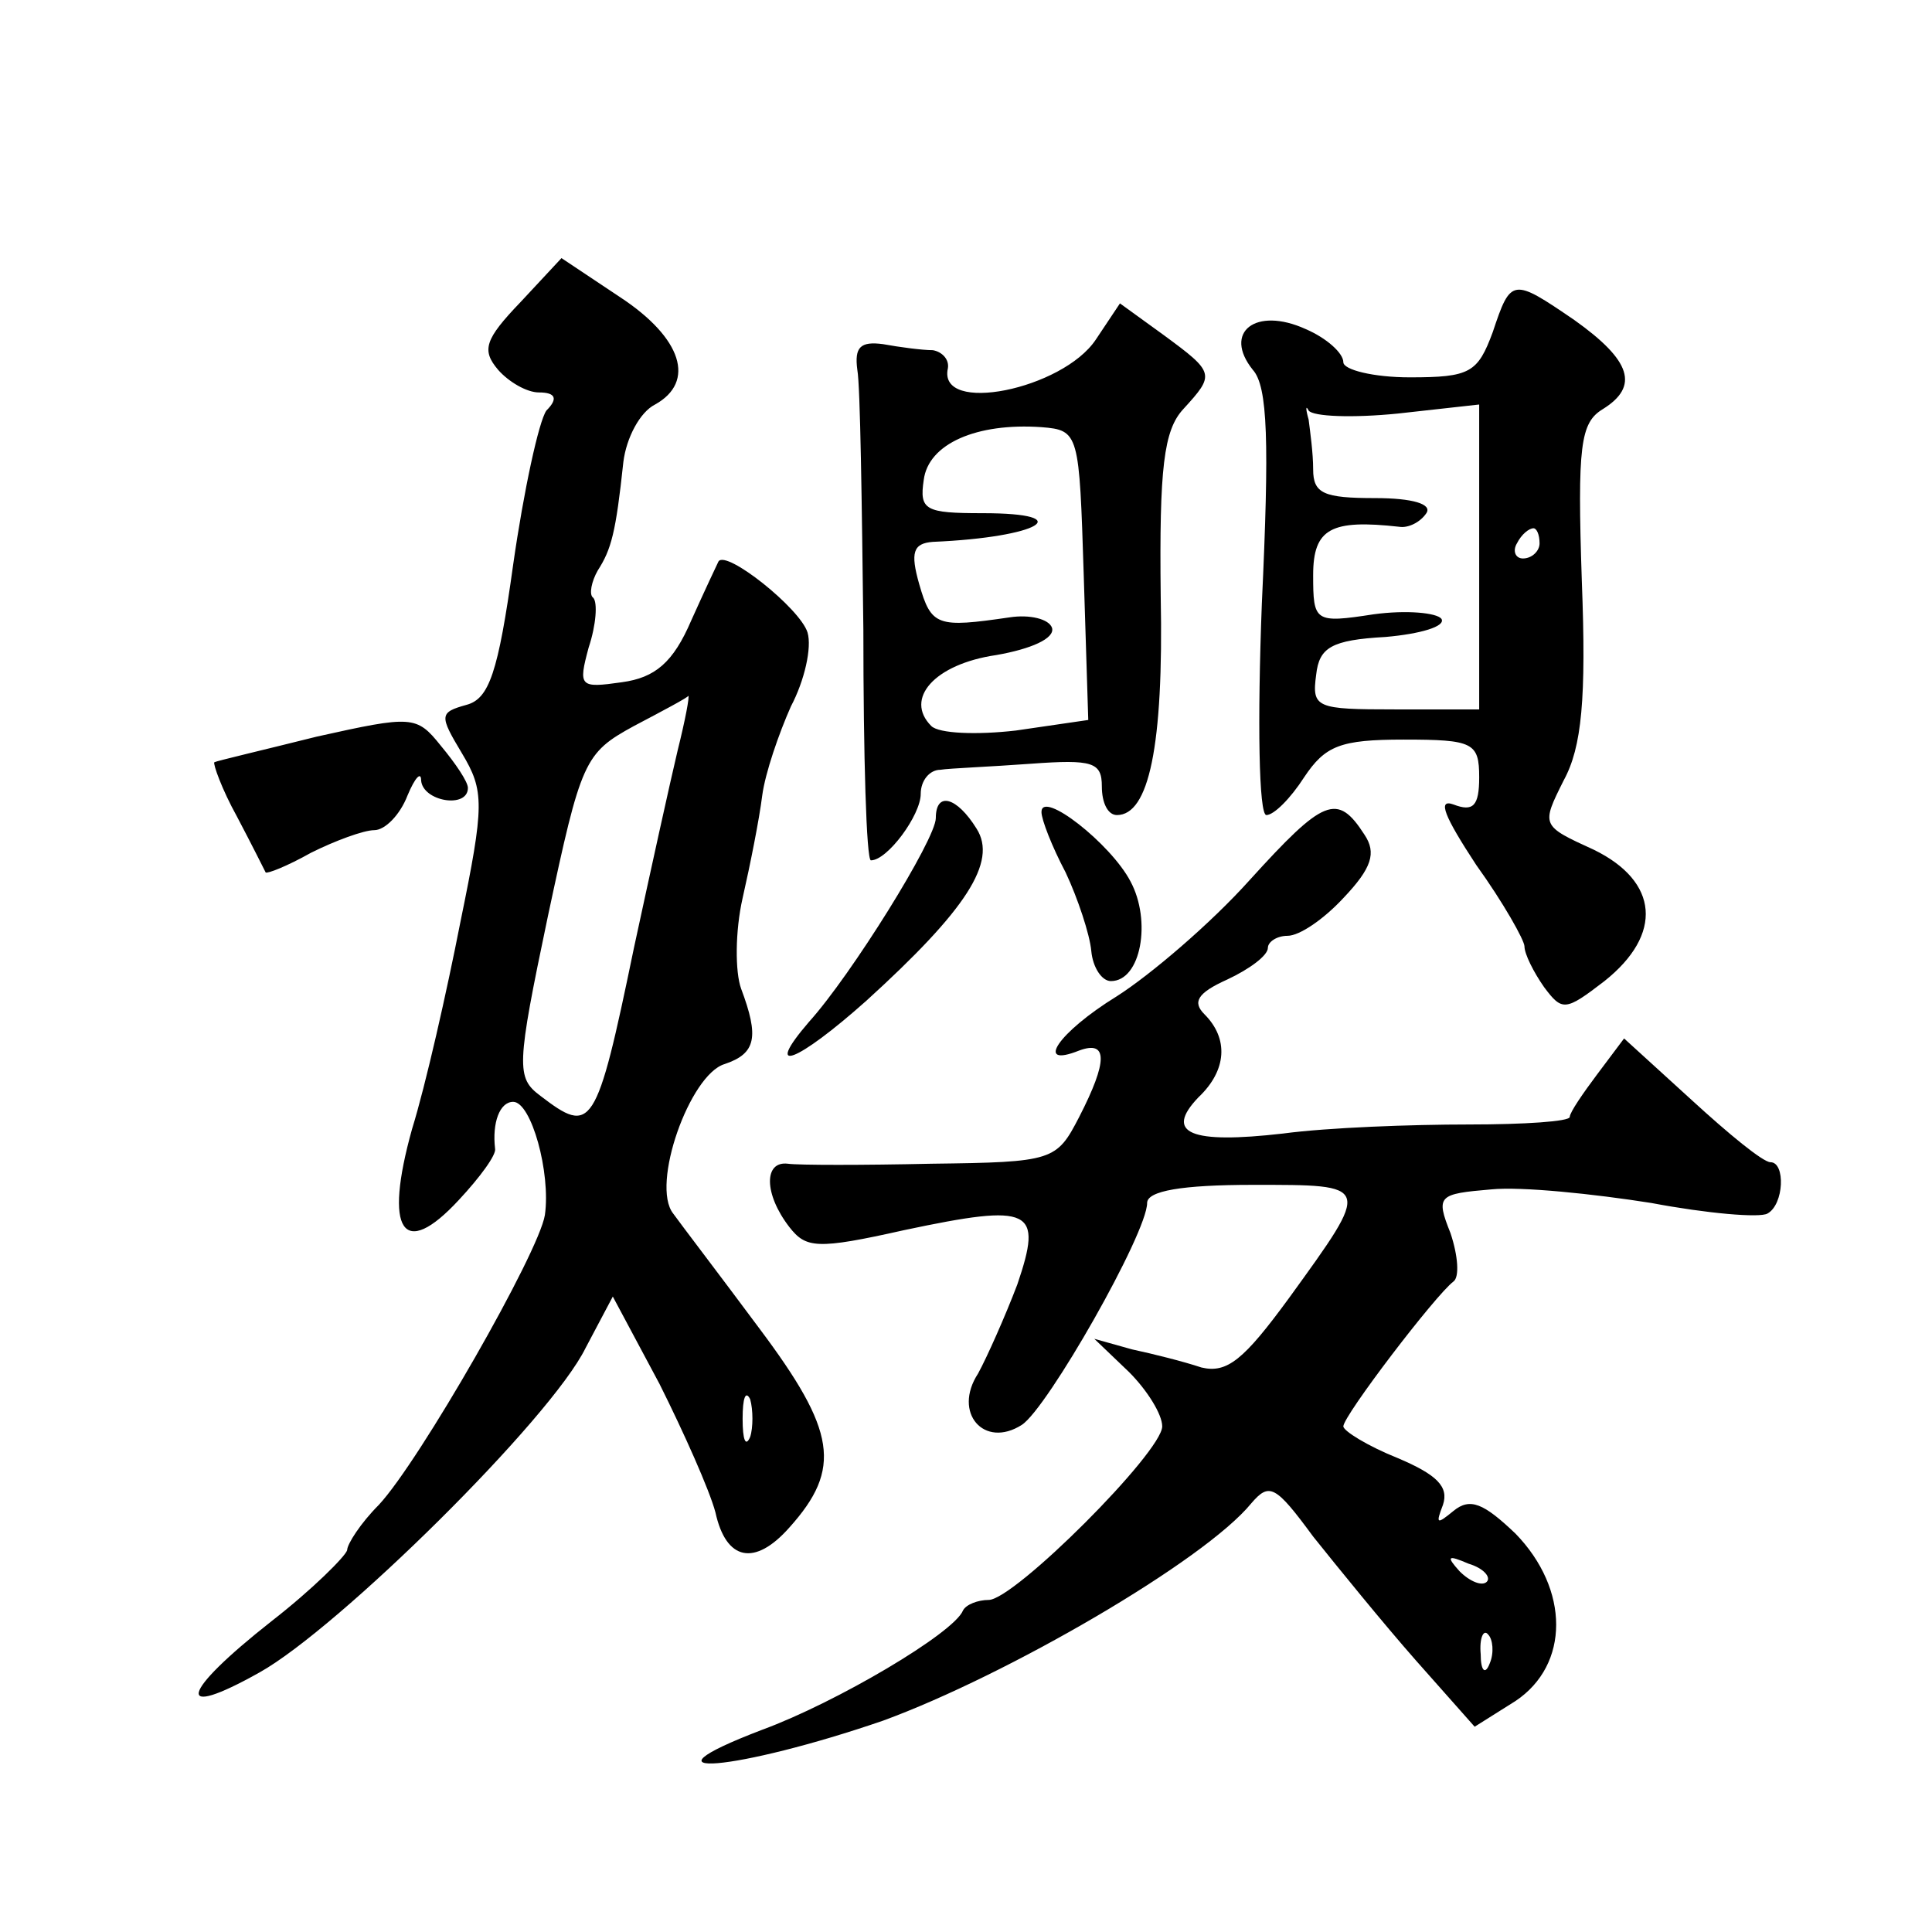 <?xml version="1.0" standalone="no"?>
<!DOCTYPE svg PUBLIC "-//W3C//DTD SVG 20010904//EN"
 "http://www.w3.org/TR/2001/REC-SVG-20010904/DTD/svg10.dtd">
<svg version="1.0" xmlns="http://www.w3.org/2000/svg"
 width="128pt" height="128pt" viewBox="0 0 128 128"
 preserveAspectRatio="xMidYMid meet">
<g transform="translate(0,128) scale(0.1,-0.1)"
fill="#0" stroke="none">
<path d="M345 1080 c-24 -25 -26 -32 -15 -45 7 -8 19 -15 27 -15 11 0 13 -4 5 -12
-5 -7 -15 -53 -22 -102 -10 -72 -16 -89 -31 -93 -18 -5 -18 -7 -3 -32 15 -25 15
-34 -1 -112 -9 -46 -23 -108 -32 -137 -19 -68 -6 -87 31 -47 14 15 25 30 24 34
-2 17 3 31 12 31 12 0 25 -47 21 -75 -4 -25 -83 -163 -110 -192 -12 -12 -21 -26
-21 -30 -1 -4 -23 -26 -50 -47 -61 -48 -65 -66 -8 -34 52 29 193 168 216 215 l18
34 31 -58 c16 -32 33 -70 37 -85 7 -32 26 -36 49 -10 35 39 31 64 -20 132 -26 35
-52 69 -57 76 -15 19 11 92 34 99 21 7 23 18 11 50 -4 11 -4 38 1 60 5 22 11 52
13 68 2 15 11 41 19 59 9 17 14 39 11 49 -5 16 -54 55 -59 47 -1 -2 -9 -19 -18
-39 -12 -28 -24 -38 -46 -41 -28 -4 -29 -3 -22 23 5 15 6 30 3 33 -3 2 -1 11 3
18 9 14 12 25 17 72 2 16 11 33 21 38 27 15 18 44 -23 71 l-39 26 -27 -29z m104
-297 c-5 -21 -18 -80 -29 -131 -25 -121 -28 -124 -62 -98 -16 12 -16 19 5 119 22
103 24 108 57 126 19 10 36 19 36 20 1 0 -2 -16 -7 -36z m48 -455 c-3 -7 -5 -2
-5 12 0 14 2 19 5 13 2 -7 2 -19 0 -25z M989 1060 c-10 -27 -15 -30 -55 -30 -24
0 -44 5 -44 10 0 6 -11 16 -25 22 -33 15 -55 -2 -35 -27 10 -11 11 -48 6 -155 -3
-78 -2 -140 3 -140 5 0 16 11 25 25 14 21 24 25 66 25 46 0 50 -2 50 -25 0 -19
-4 -23 -17 -18 -11 4 -6 -8 15 -40 18 -25 32 -50 32 -54 0 -5 6 -17 13 -27 12 -16
14 -16 40 4 39 31 36 66 -7 87 -35 16 -35 16 -20 46 12 22 15 54 12 132 -3 90 -1
105 14 114 24 15 19 32 -19 59 -41 28 -42 28 -54 -8z m-63 -54 l54 6 0 -101 0 -101
-56 0 c-52 0 -55 1 -52 23 2 18 10 23 46 25 23 2 40 7 37 12 -3 4 -23 6 -45 3 -39
-6 -40 -5 -40 26 0 31 12 37 57 32 6 -1 14 3 18 9 4 6 -9 10 -34 10 -34 0 -41 3
-41 19 0 11 -2 25 -3 33 -2 7 -2 10 0 6 3 -4 29 -5 59 -2z m94 -86 c0 -5 -5 -10
-11 -10 -5 0 -7 5 -4 10 3 6 8 10 11 10 2 0 4 -4 4 -10z M726 1055 c-22 -33 -105
-50 -98 -19 1 6 -4 11 -10 12 -7 0 -22 2 -33 4 -15 2 -19 -2 -17 -17 2 -11 3 -89
4 -172 0 -84 2 -153 5 -153 11 0 33 30 33 44 0 9 6 16 13 16 6 1 33 2 60 4 41 3
47 1 47 -15 0 -11 4 -19 10 -19 21 0 31 45 29 145 -1 85 2 110 15 124 21 23 21
24 -13 49 l-29 21 -16 -24z m-8 -156 l3 -96 -48 -7 c-26 -3 -51 -2 -56 3 -18 18
2 41 43 47 23 4 39 11 37 18 -2 6 -15 9 -28 7 -48 -7 -52 -6 -60 22 -6 21 -4 27
9 28 71 3 97 19 33 19 -38 0 -42 2 -39 22 3 24 35 38 78 35 25 -2 25 -4 28 -98z
M210 792 c-36 -9 -66 -16 -68 -17 -1 -1 5 -18 15 -36 10 -19 18 -35 19 -37 1 -1
14 4 30 13 16 8 35 15 42 15 7 0 17 10 22 23 5 12 9 16 9 10 1 -14 31 -19 31 -5
0 4 -8 16 -18 28 -16 20 -19 20 -82 6z M620 738 c0 -14 -56 -104 -84 -135 -31 -36
-8 -27 38 14 66 60 87 92 73 114 -13 21 -27 25 -27 7z M690 742 c0 -5 7 -23 16
-40 8 -17 16 -41 17 -52 1 -11 7 -20 13 -20 20 0 27 40 13 66 -13 25 -59 61 -59
46z M828 697 c-26 -29 -66 -63 -88 -77 -39 -24 -55 -48 -25 -36 19 7 19 -7 0 -44
-15 -29 -17 -30 -98 -31 -45 -1 -88 -1 -95 0 -16 2 -16 -20 1 -42 11 -14 18 -15
76 -2 85 18 92 14 75 -36 -8 -21 -20 -48 -26 -59 -17 -26 4 -50 29 -34 17 11 83
127 83 147 0 8 23 12 70 12 79 0 79 1 24 -75 -30 -41 -41 -50 -58 -46 -12 4 -32
9 -46 12 l-25 7 23 -22 c12 -12 22 -28 22 -36 0 -17 -98 -115 -115 -115 -7 0 -15
-3 -17 -7 -6 -15 -84 -61 -133 -79 -89 -34 -16 -27 80 6 82 30 213 106 244 144
12 14 16 12 41 -22 16 -20 46 -57 68 -82 l39 -44 27 17 c36 24 36 74 0 111 -21
20 -30 24 -41 15 -11 -9 -12 -9 -7 4 4 12 -4 20 -30 31 -20 8 -36 18 -36 21 0 7
61 87 73 96 4 3 3 17 -2 32 -10 25 -8 26 27 29 20 2 68 -3 106 -9 37 -7 72 -10
77 -7 11 6 12 34 2 34 -5 0 -28 19 -52 41 l-45 41 -18 -24 c-9 -12 -18 -25 -18
-28 0 -3 -30 -5 -67 -5 -38 0 -93 -2 -123 -6 -61 -7 -79 0 -56 24 19 18 20 39 4
55 -8 8 -5 14 15 23 15 7 27 16 27 21 0 4 6 8 13 8 8 0 24 11 37 25 19 20 22 30
14 42 -18 28 -27 24 -76 -30z m157 -465 c-3 -3 -11 0 -18 7 -9 10 -8 11 6 5 10
-3 15 -9 12 -12z m2 -54 c-3 -8 -6 -5 -6 6 -1 11 2 17 5 13 3 -3 4 -12 1 -19z"/>
</g>
</svg>
